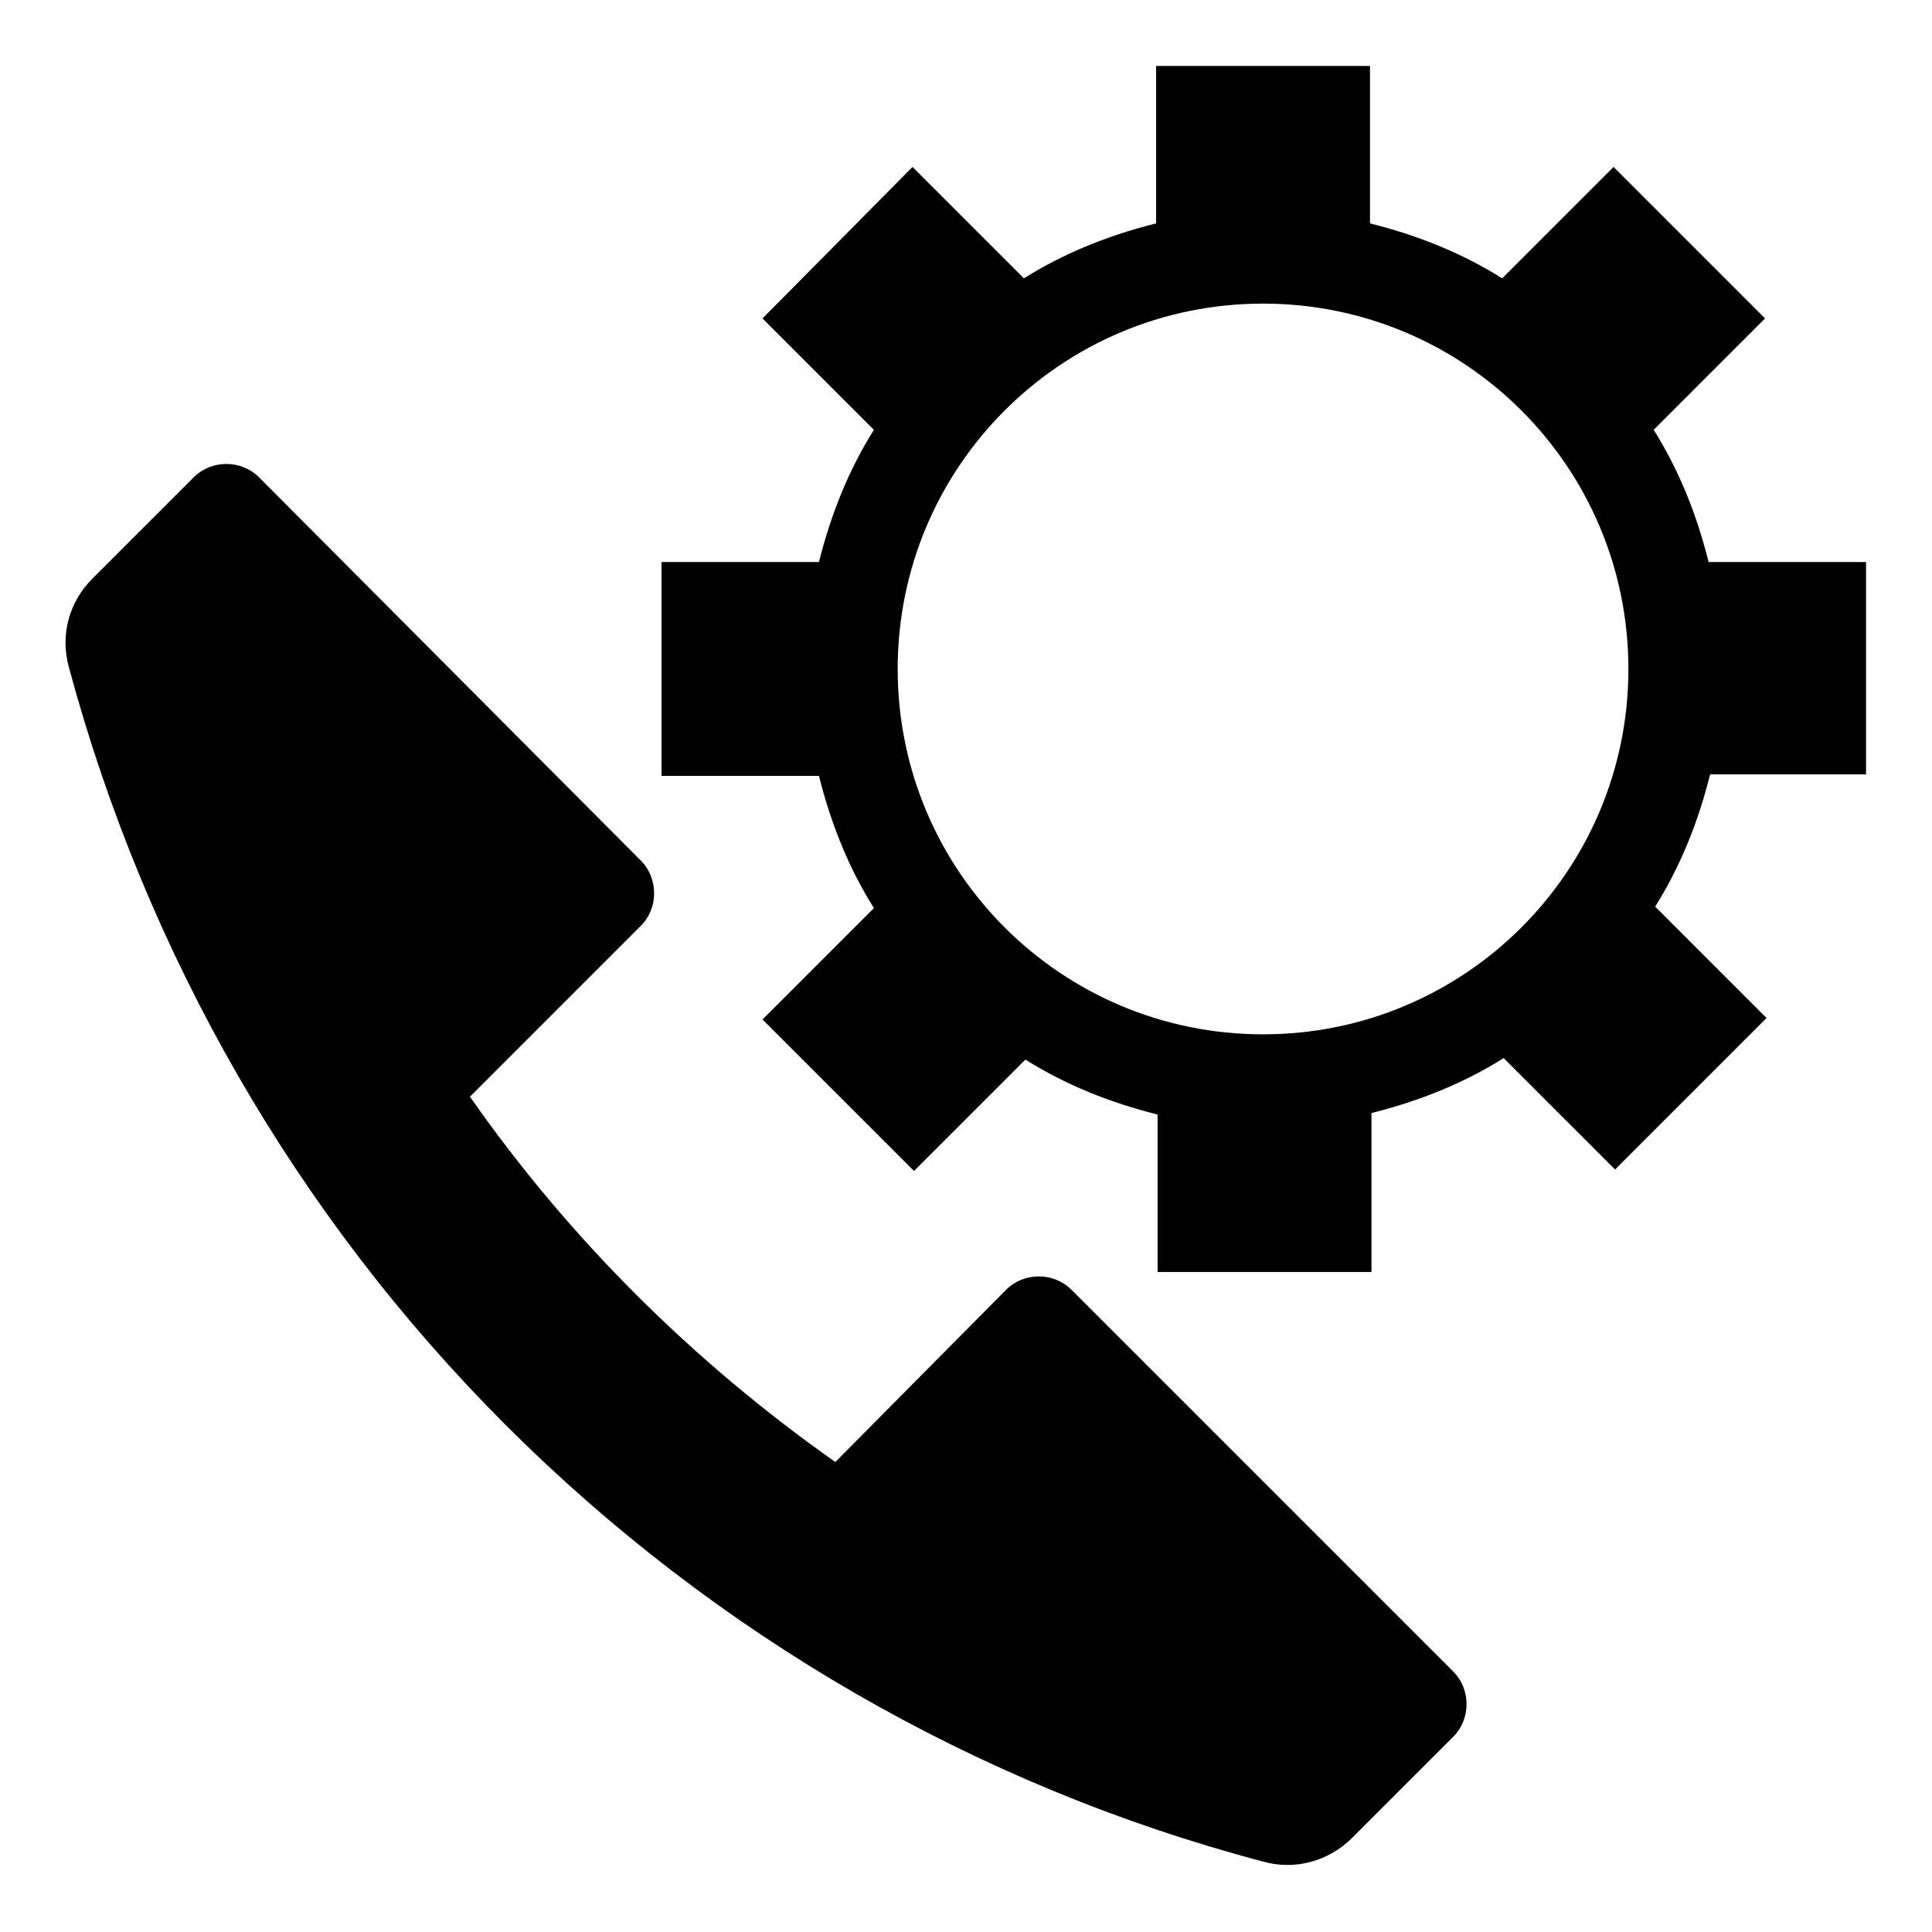 <?xml version="1.0" encoding="UTF-8"?>
<!-- Uploaded to: ICON Repo, www.svgrepo.com, Generator: ICON Repo Mixer Tools -->
<svg fill="#000000" width="800px" height="800px" version="1.1" viewBox="144 144 512 512" xmlns="http://www.w3.org/2000/svg">
 <g>
  <path d="m427.95 485.8c-4.723-4.723-12.594-4.723-17.32 0l-45.262 45.656c-37.391-26.371-70.453-59.039-96.824-96.824l45.266-45.266c4.723-4.723 4.723-12.594 0-17.32l-101.16-101.55c-4.723-4.723-12.594-4.723-17.32 0l-26.766 26.766c-6.297 6.297-8.66 14.957-6.297 23.617 20.469 75.965 60.223 145.24 115.72 200.74 55.496 55.496 124.77 95.645 200.74 115.72 8.266 2.363 17.32 0 23.617-6.297l26.766-26.766c4.723-4.723 4.723-12.594 0-17.32z"/>
  <path d="m638.52 349.62v-56.68h-41.719c-3.148-12.594-7.871-24.402-14.562-35.031l29.52-29.52-40.148-40.148-29.52 29.52c-10.629-6.691-22.434-11.414-35.031-14.562v-41.719h-56.68v41.723c-12.594 3.148-24.402 7.871-35.031 14.562l-29.52-29.52-39.754 40.145 29.52 29.52c-6.691 10.629-11.414 22.434-14.562 35.031h-41.723v56.68h41.723c3.148 12.594 7.871 24.402 14.562 35.031l-29.52 29.52 40.148 40.148 29.52-29.52c10.629 6.691 22.434 11.414 35.031 14.562v41.723h56.68v-42.117c12.594-3.148 24.402-7.871 35.031-14.562l29.52 29.52 40.148-40.148-29.52-29.52c6.691-10.629 11.414-22.434 14.562-35.031h41.324zm-159.8 68.488c-53.531 0-96.824-43.297-96.824-96.824 0-53.531 43.297-96.824 96.824-96.824 53.531 0 96.824 43.297 96.824 96.824s-43.293 96.824-96.824 96.824z"/>
 </g>
</svg>
